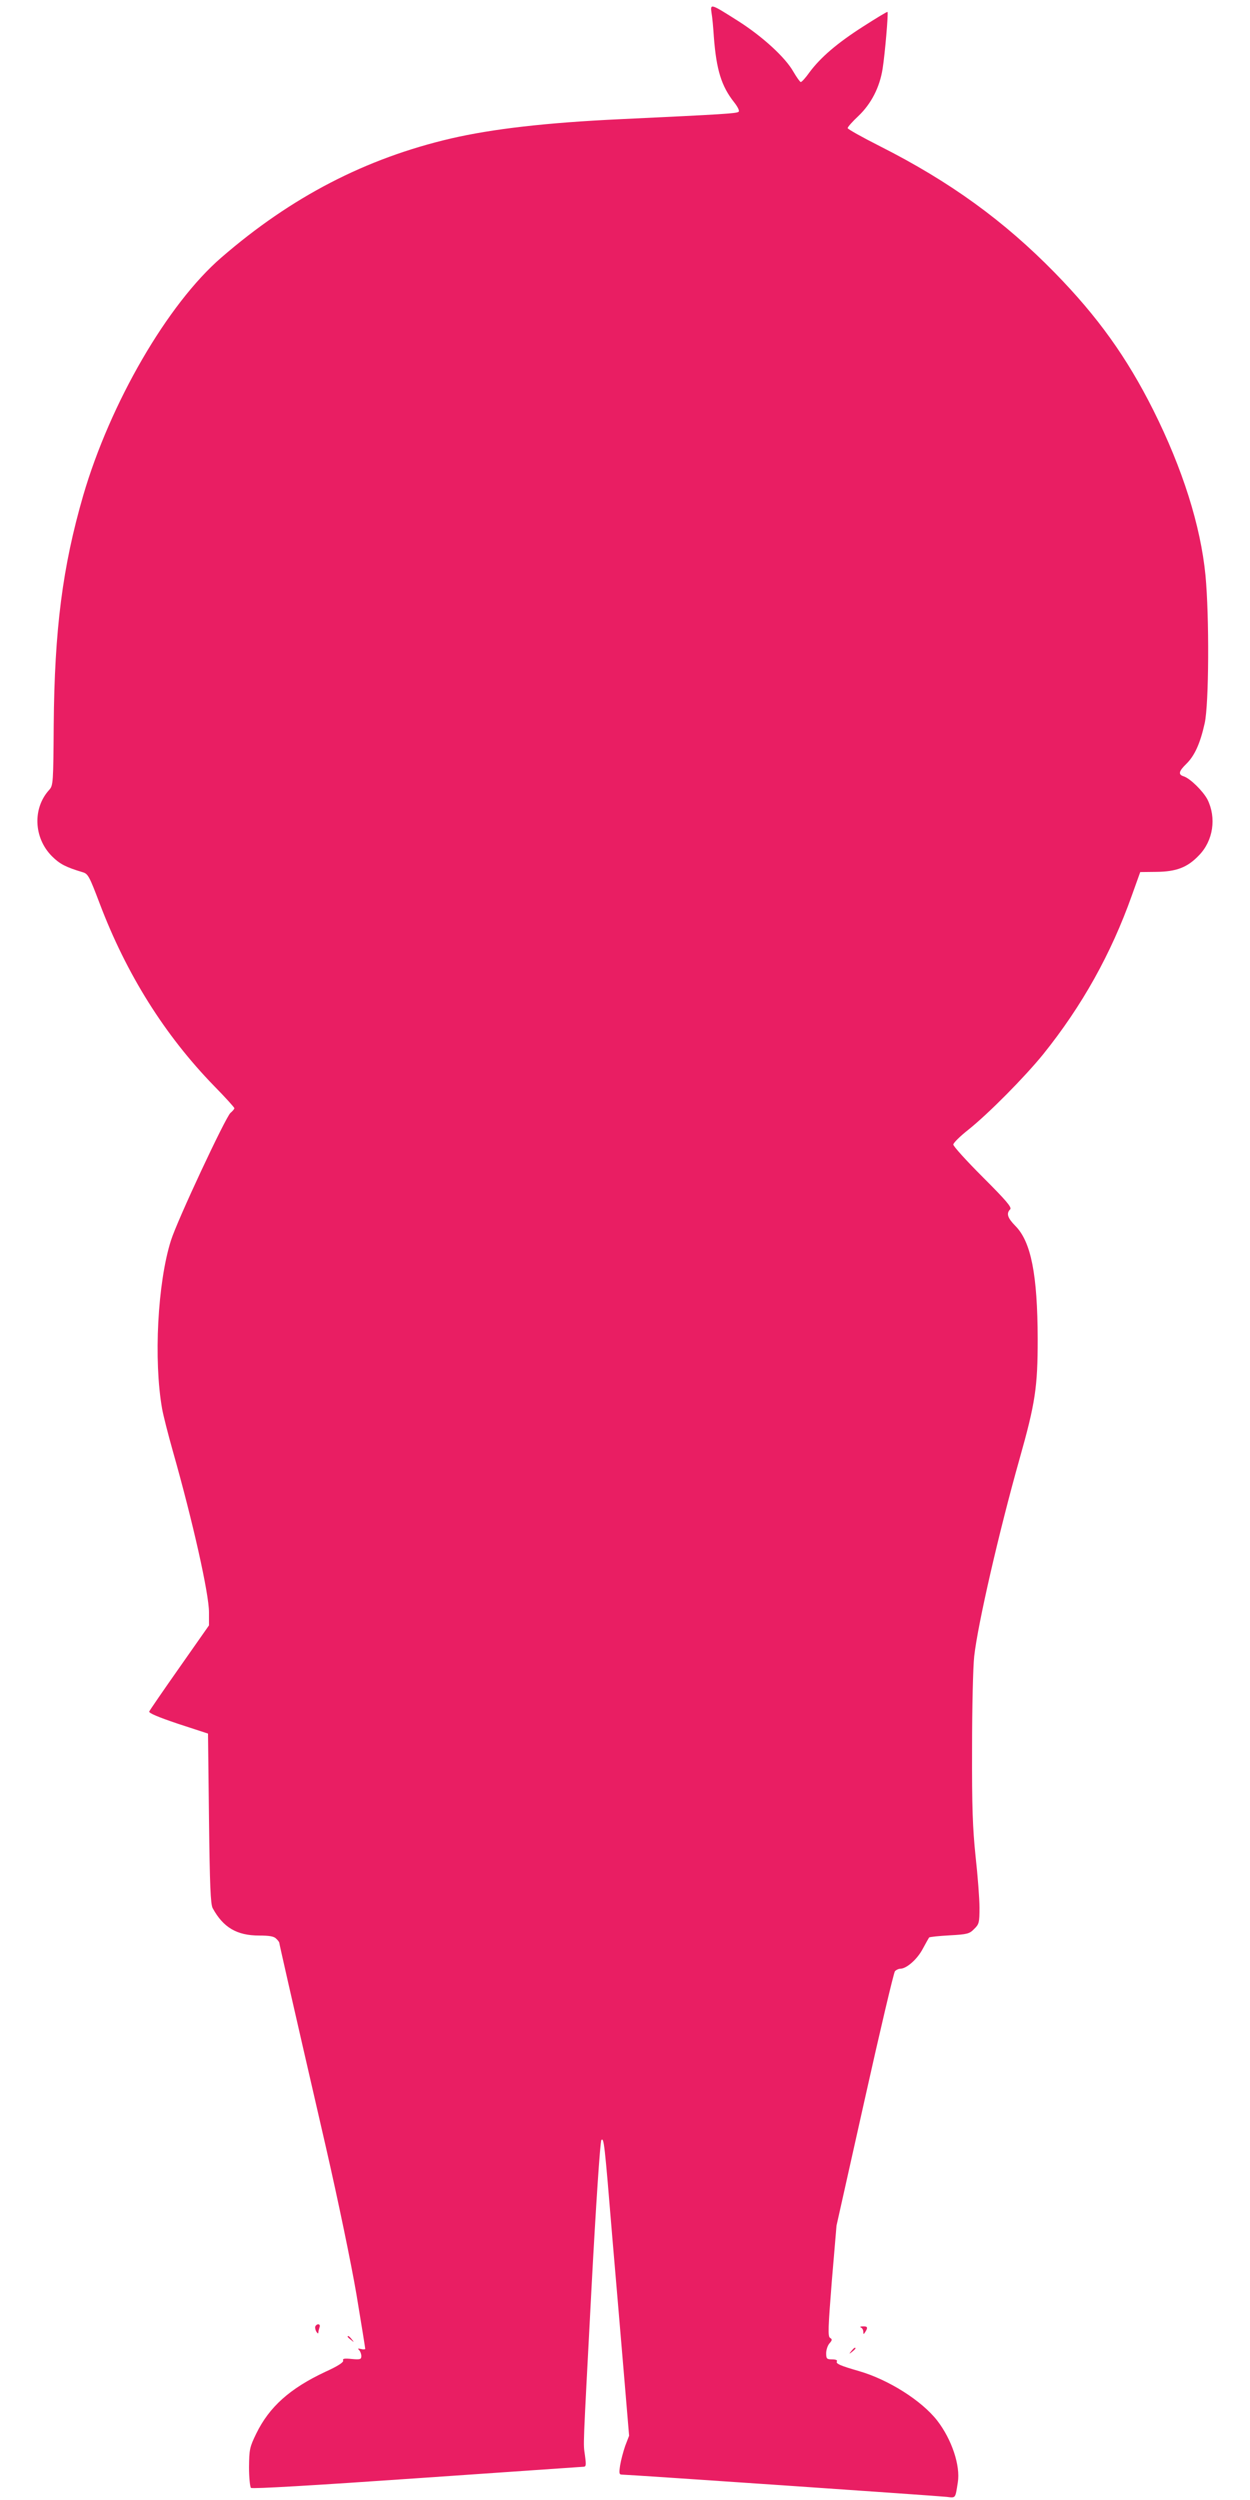 <?xml version="1.0" standalone="no"?>
<!DOCTYPE svg PUBLIC "-//W3C//DTD SVG 20010904//EN"
 "http://www.w3.org/TR/2001/REC-SVG-20010904/DTD/svg10.dtd">
<svg version="1.0" xmlns="http://www.w3.org/2000/svg"
 width="640pt" height="1280pt" viewBox="0 0 640 1280"
 preserveAspectRatio="xMidYMid meet">
<g transform="translate(0,1280) scale(0.1,-0.1)"
fill="#e91e63" stroke="none">
<path d="M3643 12734 c4 -21 9 -77 12 -124 13 -169 39 -252 104 -334 18 -23
28 -43 23 -48 -9 -9 -73 -13 -602 -38 -385 -18 -659 -50 -871 -99 -437 -102
-817 -299 -1175 -609 -276 -238 -570 -746 -708 -1219 -106 -366 -147 -686
-151 -1176 -2 -294 -3 -308 -22 -330 -87 -94 -81 -247 13 -341 40 -40 71 -56
158 -82 27 -8 34 -22 86 -159 137 -362 333 -675 587 -936 57 -58 103 -109 103
-113 0 -4 -9 -15 -20 -24 -25 -22 -273 -551 -305 -654 -68 -215 -89 -612 -45
-861 6 -34 31 -132 55 -217 103 -363 185 -730 185 -825 l0 -67 -150 -214 c-83
-118 -153 -220 -156 -227 -3 -8 47 -29 148 -63 l153 -50 5 -435 c4 -342 8
-439 19 -459 54 -99 124 -140 238 -140 52 0 76 -4 87 -16 9 -8 16 -18 16 -21
0 -5 44 -201 239 -1048 64 -280 129 -594 156 -752 25 -150 45 -275 45 -279 0
-3 -10 -4 -21 -1 -17 4 -19 3 -10 -6 6 -6 11 -20 11 -30 0 -17 -6 -19 -49 -15
-38 4 -48 2 -44 -8 3 -9 -28 -29 -92 -58 -181 -85 -286 -179 -353 -316 -34
-70 -36 -81 -37 -172 0 -53 5 -101 10 -106 6 -6 327 13 845 49 459 32 844 58
854 59 17 0 18 5 11 58 -9 71 -12 -9 34 866 22 414 44 743 50 749 13 13 16
-12 56 -498 20 -231 47 -554 61 -718 l25 -298 -20 -52 c-10 -29 -22 -74 -26
-100 -6 -40 -5 -47 9 -47 32 0 1621 -109 1663 -114 47 -6 44 -9 57 74 14 86
-31 220 -105 316 -79 102 -249 210 -401 254 -97 28 -120 38 -113 50 4 6 -7 10
-24 10 -28 0 -31 3 -31 32 0 17 8 40 17 50 14 16 15 21 3 28 -12 7 -10 51 9
292 l24 283 144 644 c79 355 149 651 155 658 6 7 18 13 27 13 32 0 87 48 115
101 16 30 31 56 33 59 3 3 50 8 105 11 91 5 102 8 126 33 25 24 27 33 27 109
0 45 -9 163 -20 262 -15 145 -19 252 -18 555 0 206 5 418 11 470 18 163 127
638 232 1010 81 287 93 368 93 615 -1 330 -34 498 -115 579 -39 40 -47 63 -26
84 10 10 -20 45 -140 165 -84 84 -152 159 -151 167 0 8 34 42 76 75 104 83
288 269 384 387 200 249 348 515 454 813 l43 120 83 1 c102 1 159 23 217 84
74 75 91 193 44 287 -23 43 -88 107 -121 118 -30 9 -26 26 13 64 42 41 71 104
94 208 22 99 24 546 4 758 -25 254 -117 545 -267 845 -136 271 -285 479 -504
703 -260 266 -537 467 -895 648 -91 46 -166 88 -166 93 0 6 25 34 55 62 66 63
109 147 124 242 12 76 30 285 25 291 -2 2 -58 -32 -125 -75 -133 -85 -218
-158 -275 -235 -19 -27 -39 -49 -44 -49 -4 0 -21 24 -38 53 -41 73 -158 180
-282 259 -142 90 -144 91 -137 42z"/>
<path d="M1615 890 c-3 -5 -1 -18 4 -27 6 -10 11 -13 11 -6 0 6 3 18 6 27 7
17 -11 22 -21 6z"/>
<path d="M4408 883 c6 -2 12 -12 12 -21 0 -15 2 -15 10 -2 15 23 12 30 -12 29
-13 0 -17 -3 -10 -6z"/>
<path d="M1780 836 c0 -2 8 -10 18 -17 15 -13 16 -12 3 4 -13 16 -21 21 -21
13z"/>
<path d="M4359 763 c-13 -16 -12 -17 4 -4 9 7 17 15 17 17 0 8 -8 3 -21 -13z"/>
</g>
</svg>
